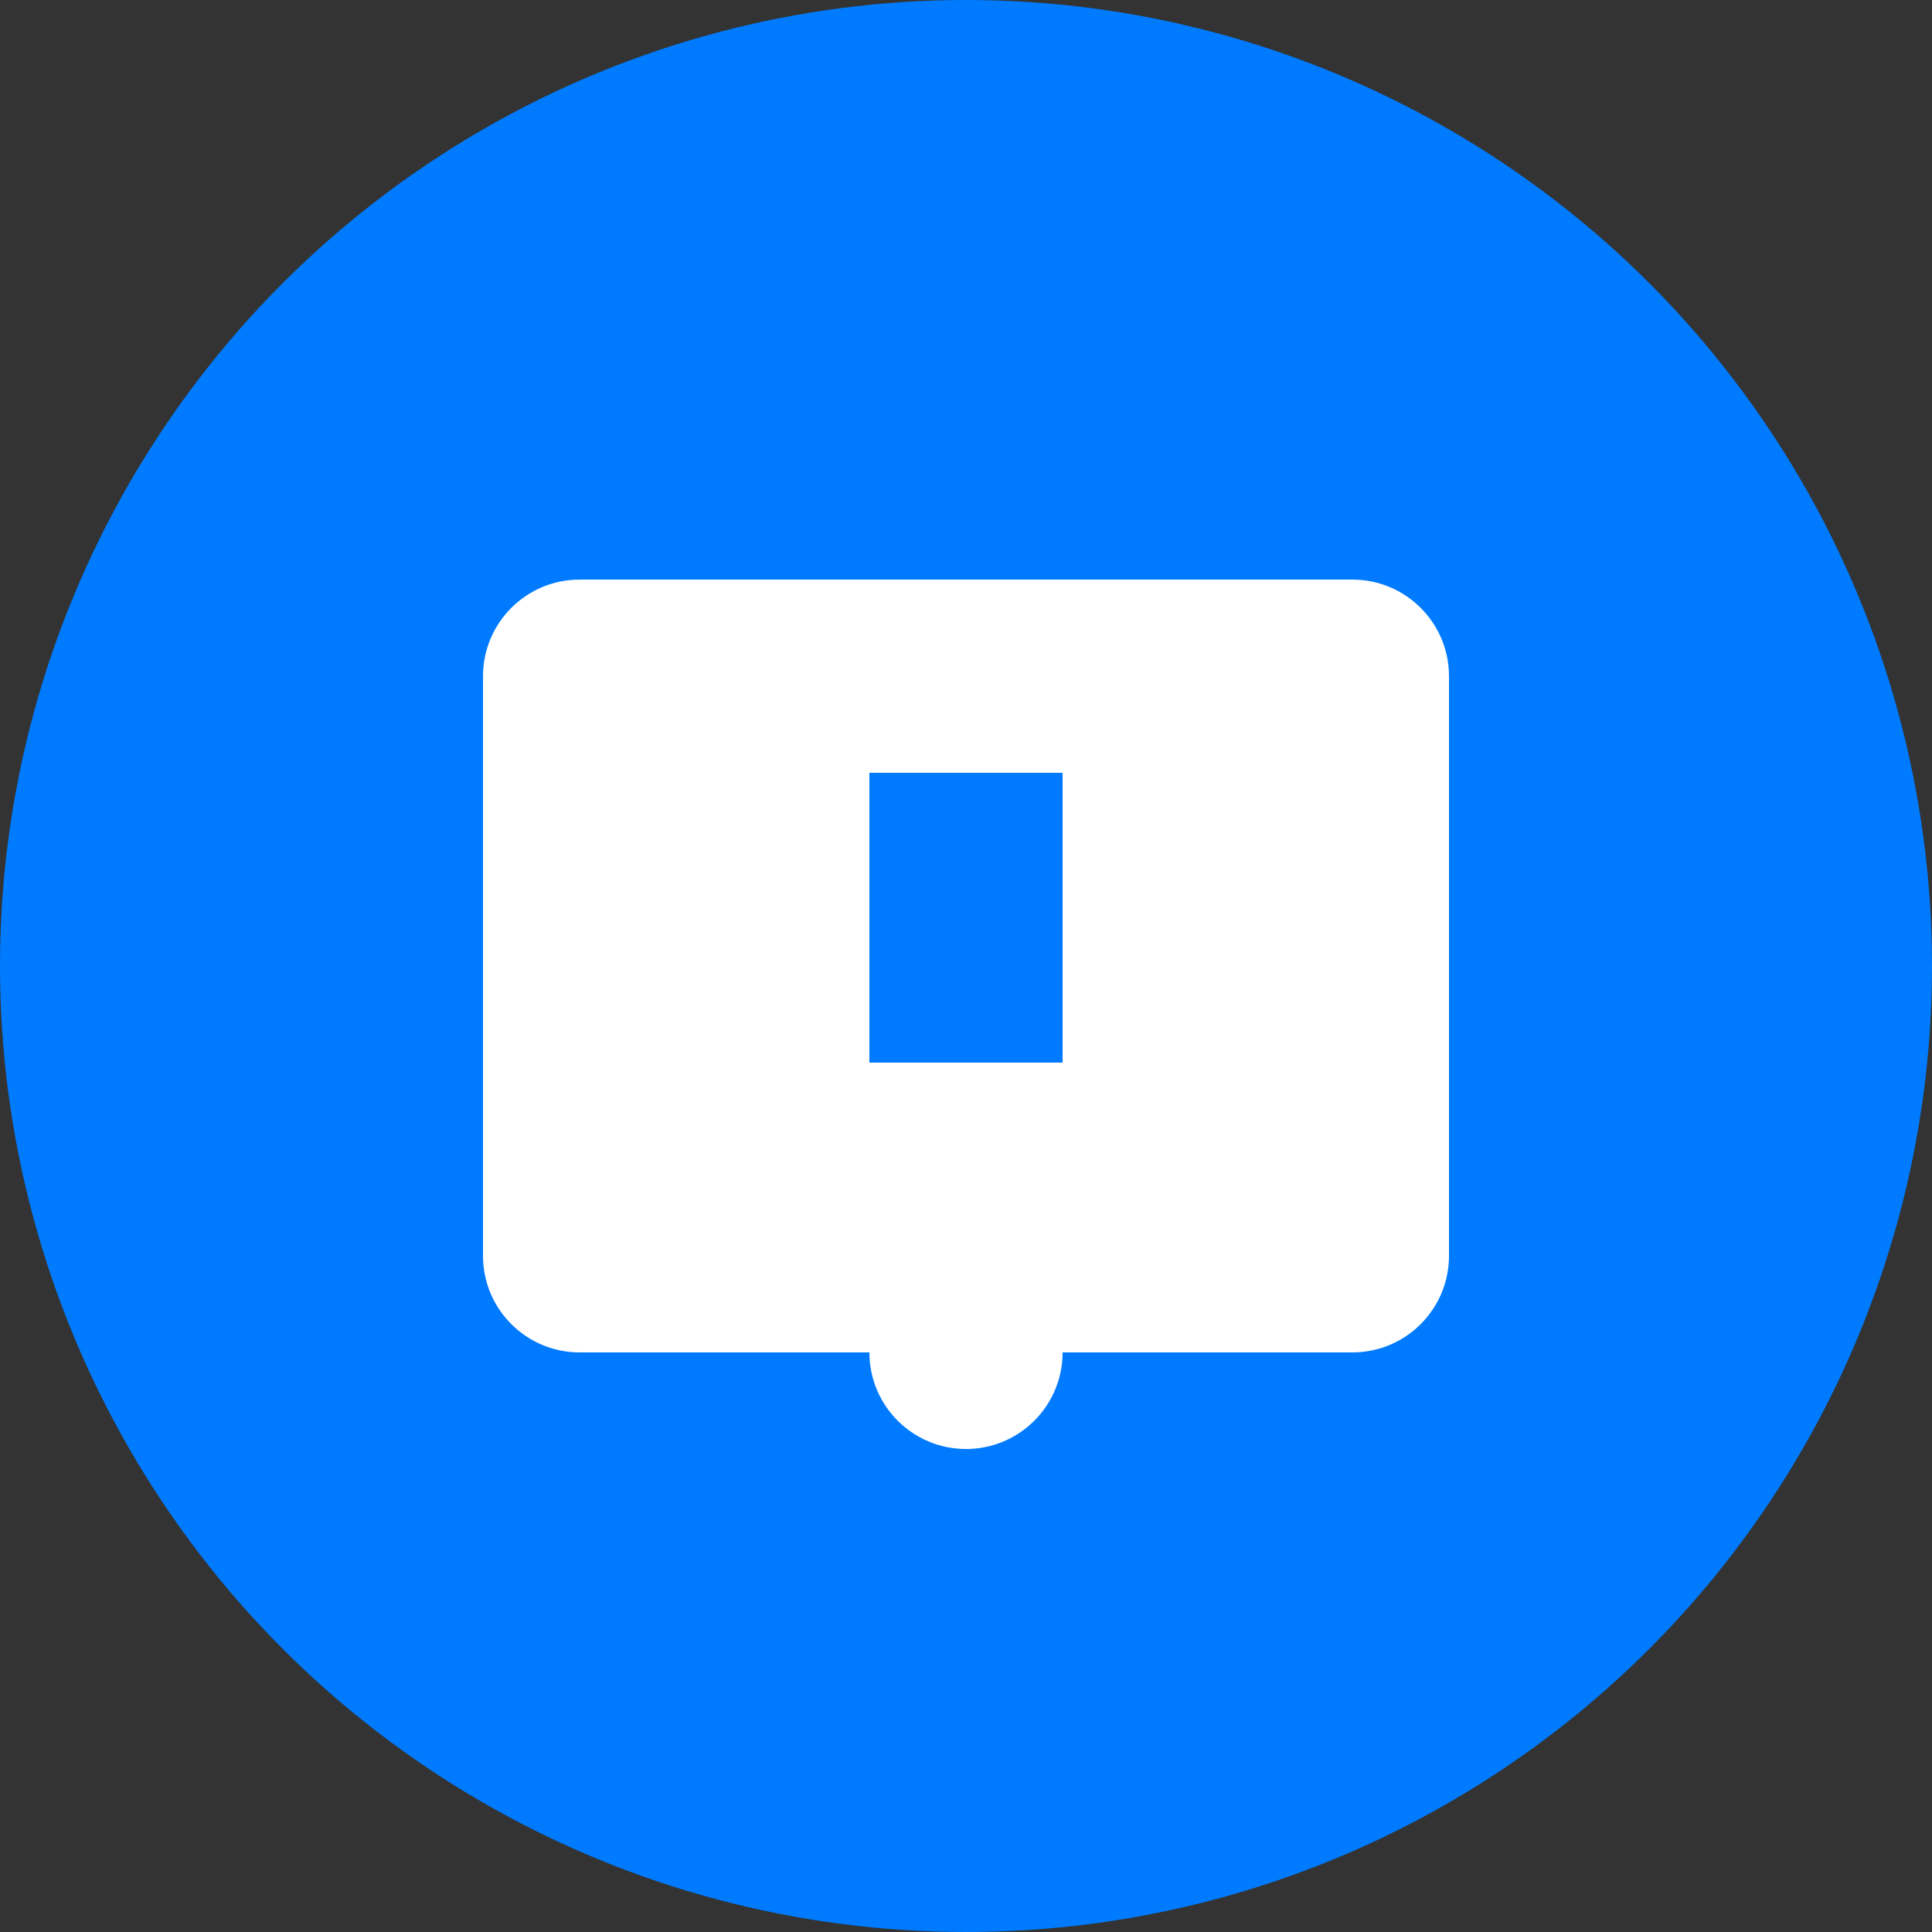 <svg width="100" height="100" viewBox="0 0 100 100" fill="none" xmlns="http://www.w3.org/2000/svg">
<rect x="0" y="0" width="100" height="100" fill="#333333" stroke="none"/>
<circle cx="50" cy="50" r="50" fill="#007BFF"/>
<path d="M70 30H30C27.239 30 25 32.239 25 35V65C25 67.761 27.239 70 30 70H70C72.761 70 75 67.761 75 65V35C75 32.239 72.761 30 70 30Z" fill="white"/>
<path d="M50 75C52.761 75 55 72.761 55 70H45C45 72.761 47.239 75 50 75Z" fill="white"/>
<rect x="45" y="40" width="10" height="15" fill="#007BFF"/>
</svg>